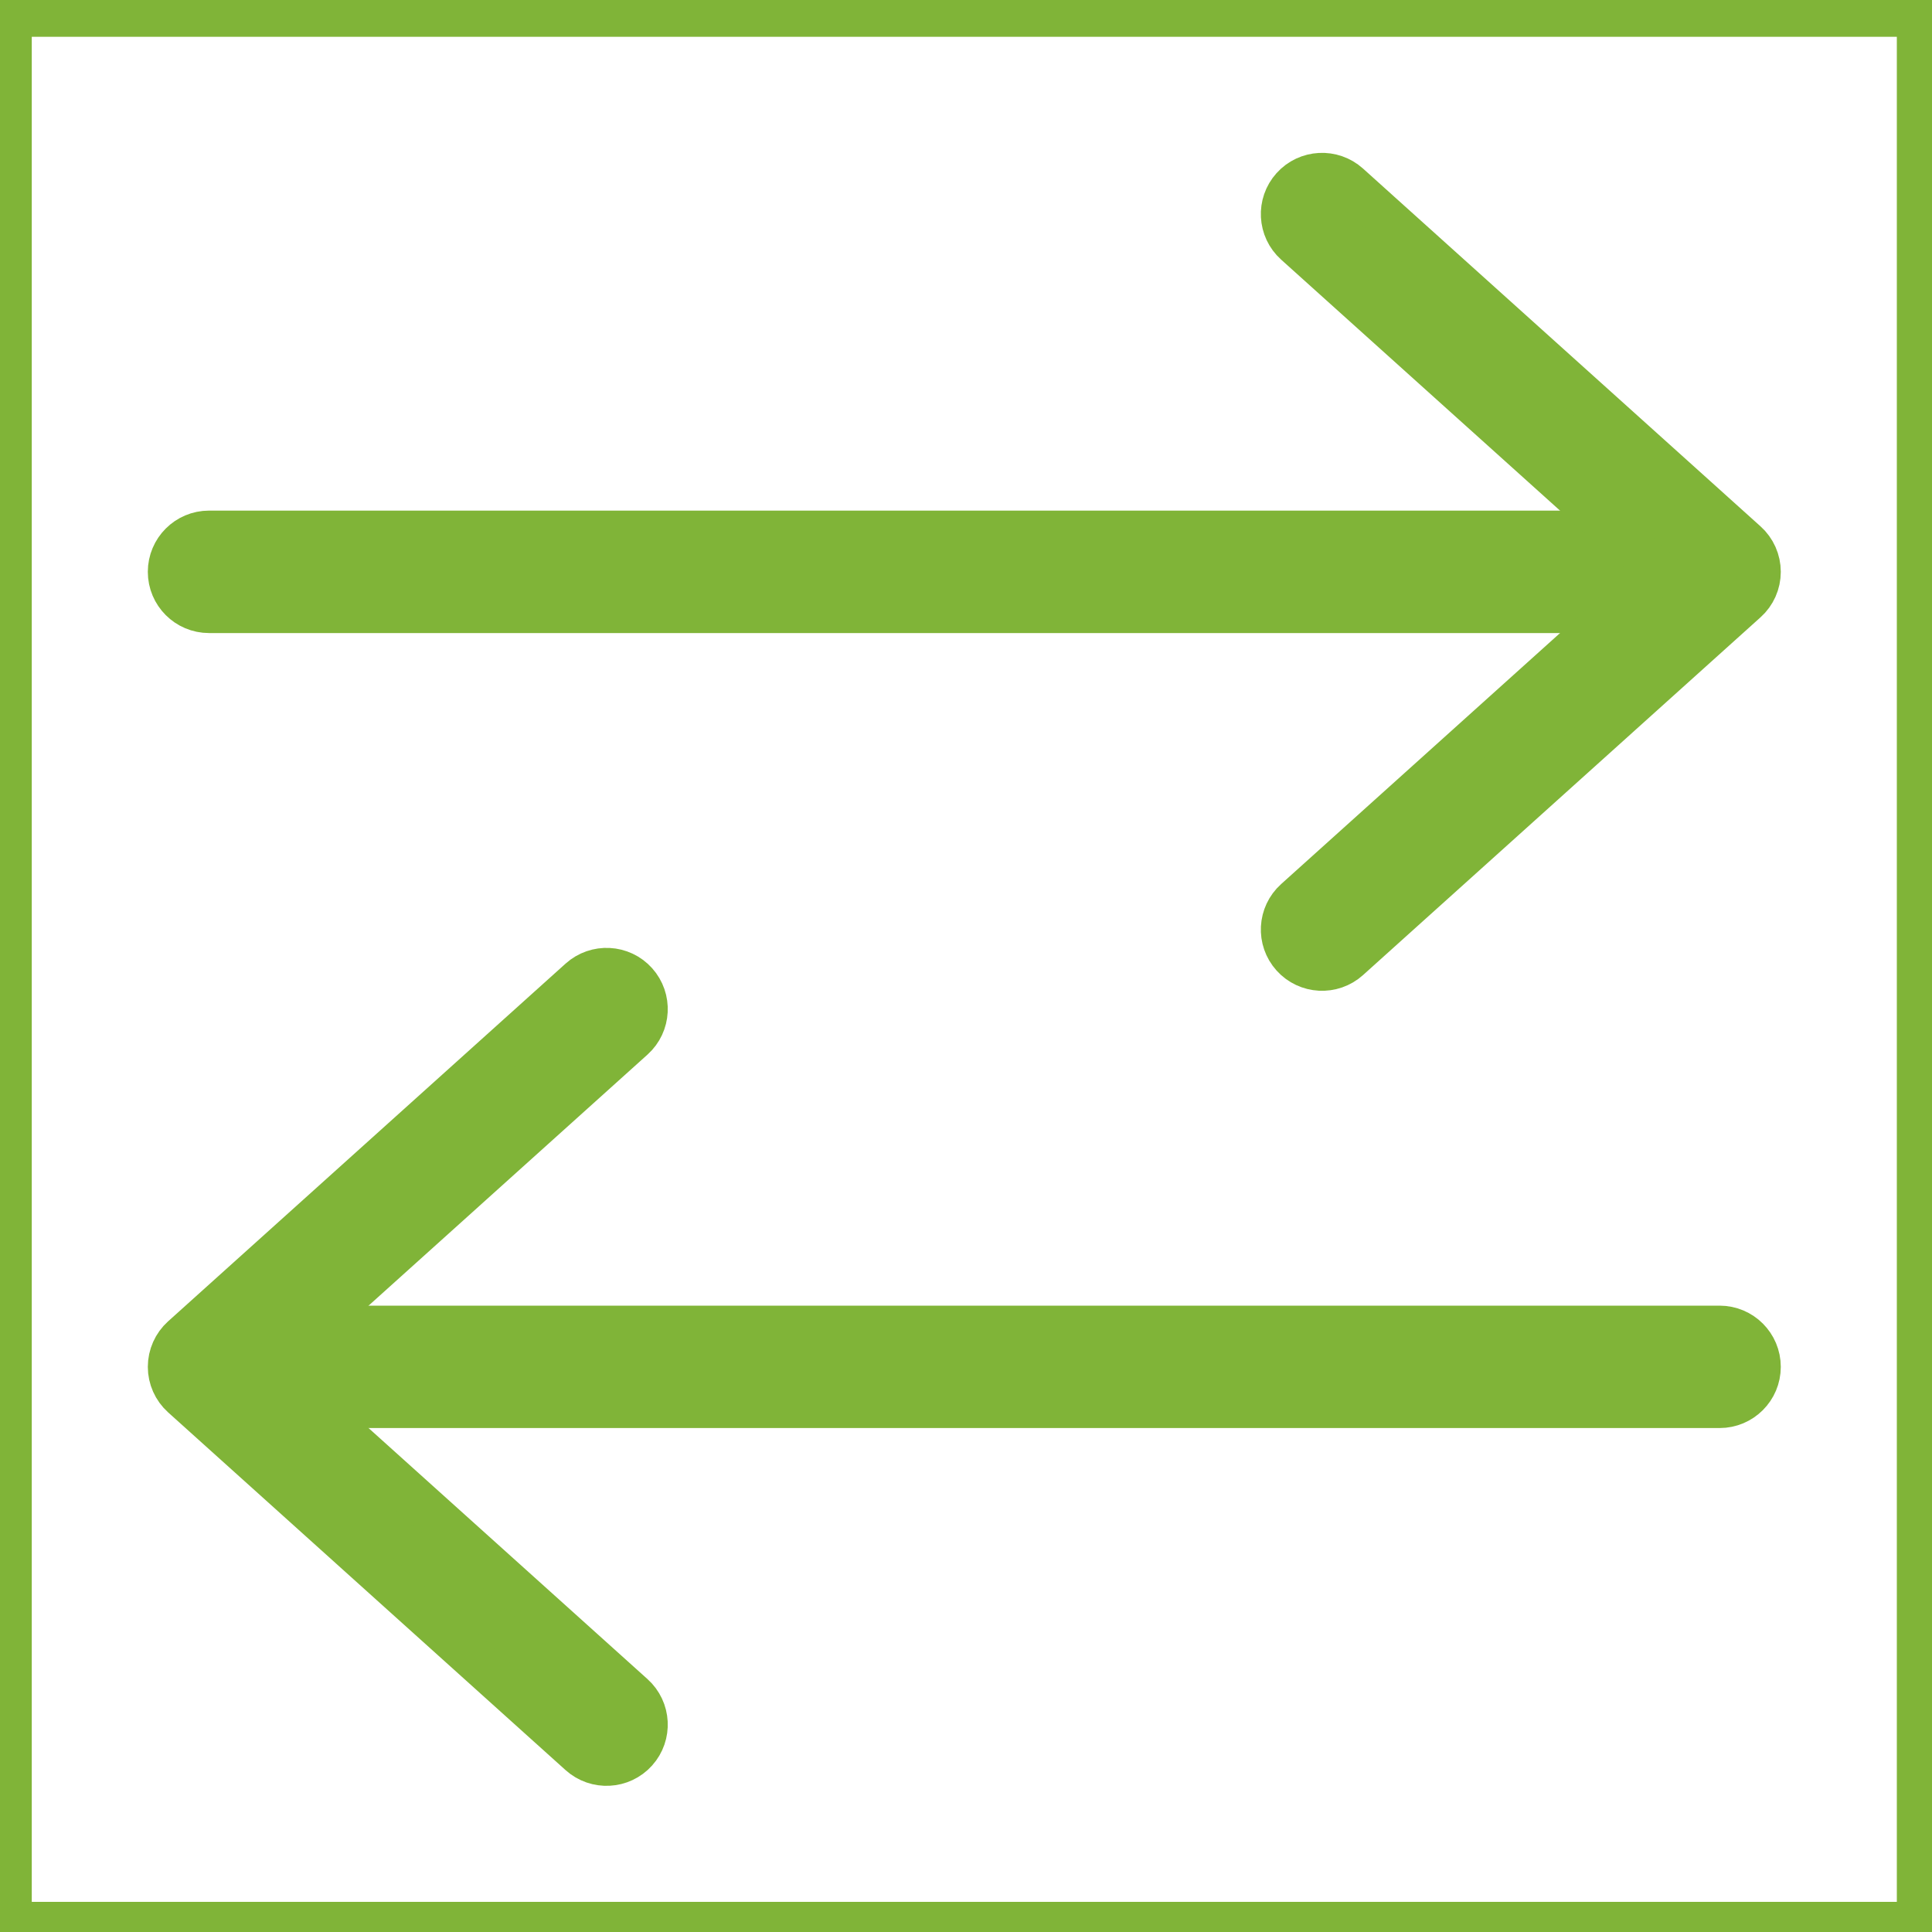 <?xml version="1.0" encoding="UTF-8"?> <svg xmlns="http://www.w3.org/2000/svg" width="45" height="45" viewBox="0 0 45 45" fill="none"><path fill-rule="evenodd" clip-rule="evenodd" d="M3.943 13.319C3.943 12.808 4.358 12.393 4.869 12.393H38.2C38.712 12.393 39.126 12.808 39.126 13.319C39.126 13.831 38.712 14.245 38.2 14.245H4.869C4.358 14.245 3.943 13.831 3.943 13.319Z" fill="#80B438" stroke="#80B438" stroke-miterlimit="90" stroke-linecap="round"></path><path fill-rule="evenodd" clip-rule="evenodd" d="M30.105 4.367C30.447 3.987 31.033 3.956 31.413 4.298L40.671 12.631C40.867 12.807 40.978 13.057 40.978 13.319C40.978 13.582 40.867 13.832 40.671 14.007L31.413 22.34C31.033 22.682 30.447 22.651 30.105 22.271C29.763 21.891 29.794 21.306 30.174 20.964L38.668 13.319L30.174 5.675C29.794 5.333 29.763 4.747 30.105 4.367Z" fill="#80B438" stroke="#80B438" stroke-miterlimit="1" stroke-linecap="round" stroke-linejoin="round"></path><path fill-rule="evenodd" clip-rule="evenodd" d="M5.795 31.837C5.795 31.325 6.21 30.911 6.721 30.911H40.052C40.563 30.911 40.978 31.325 40.978 31.837C40.978 32.348 40.563 32.762 40.052 32.762H6.721C6.21 32.762 5.795 32.348 5.795 31.837Z" fill="#80B438" stroke="#80B438" stroke-miterlimit="90" stroke-linecap="round"></path><path fill-rule="evenodd" clip-rule="evenodd" d="M14.816 22.884C15.158 23.265 15.127 23.85 14.747 24.192L6.253 31.837L14.747 39.481C15.127 39.823 15.158 40.409 14.816 40.789C14.474 41.169 13.889 41.2 13.508 40.858L4.25 32.525C4.055 32.349 3.943 32.099 3.943 31.837C3.943 31.574 4.055 31.324 4.25 31.148L13.508 22.816C13.889 22.474 14.474 22.504 14.816 22.884Z" fill="#80B438" stroke="#80B438" stroke-miterlimit="1" stroke-linecap="round" stroke-linejoin="round"></path><rect x="0.24" y="0.357" width="44.441" height="44.441" stroke="#80B438"></rect></svg> 